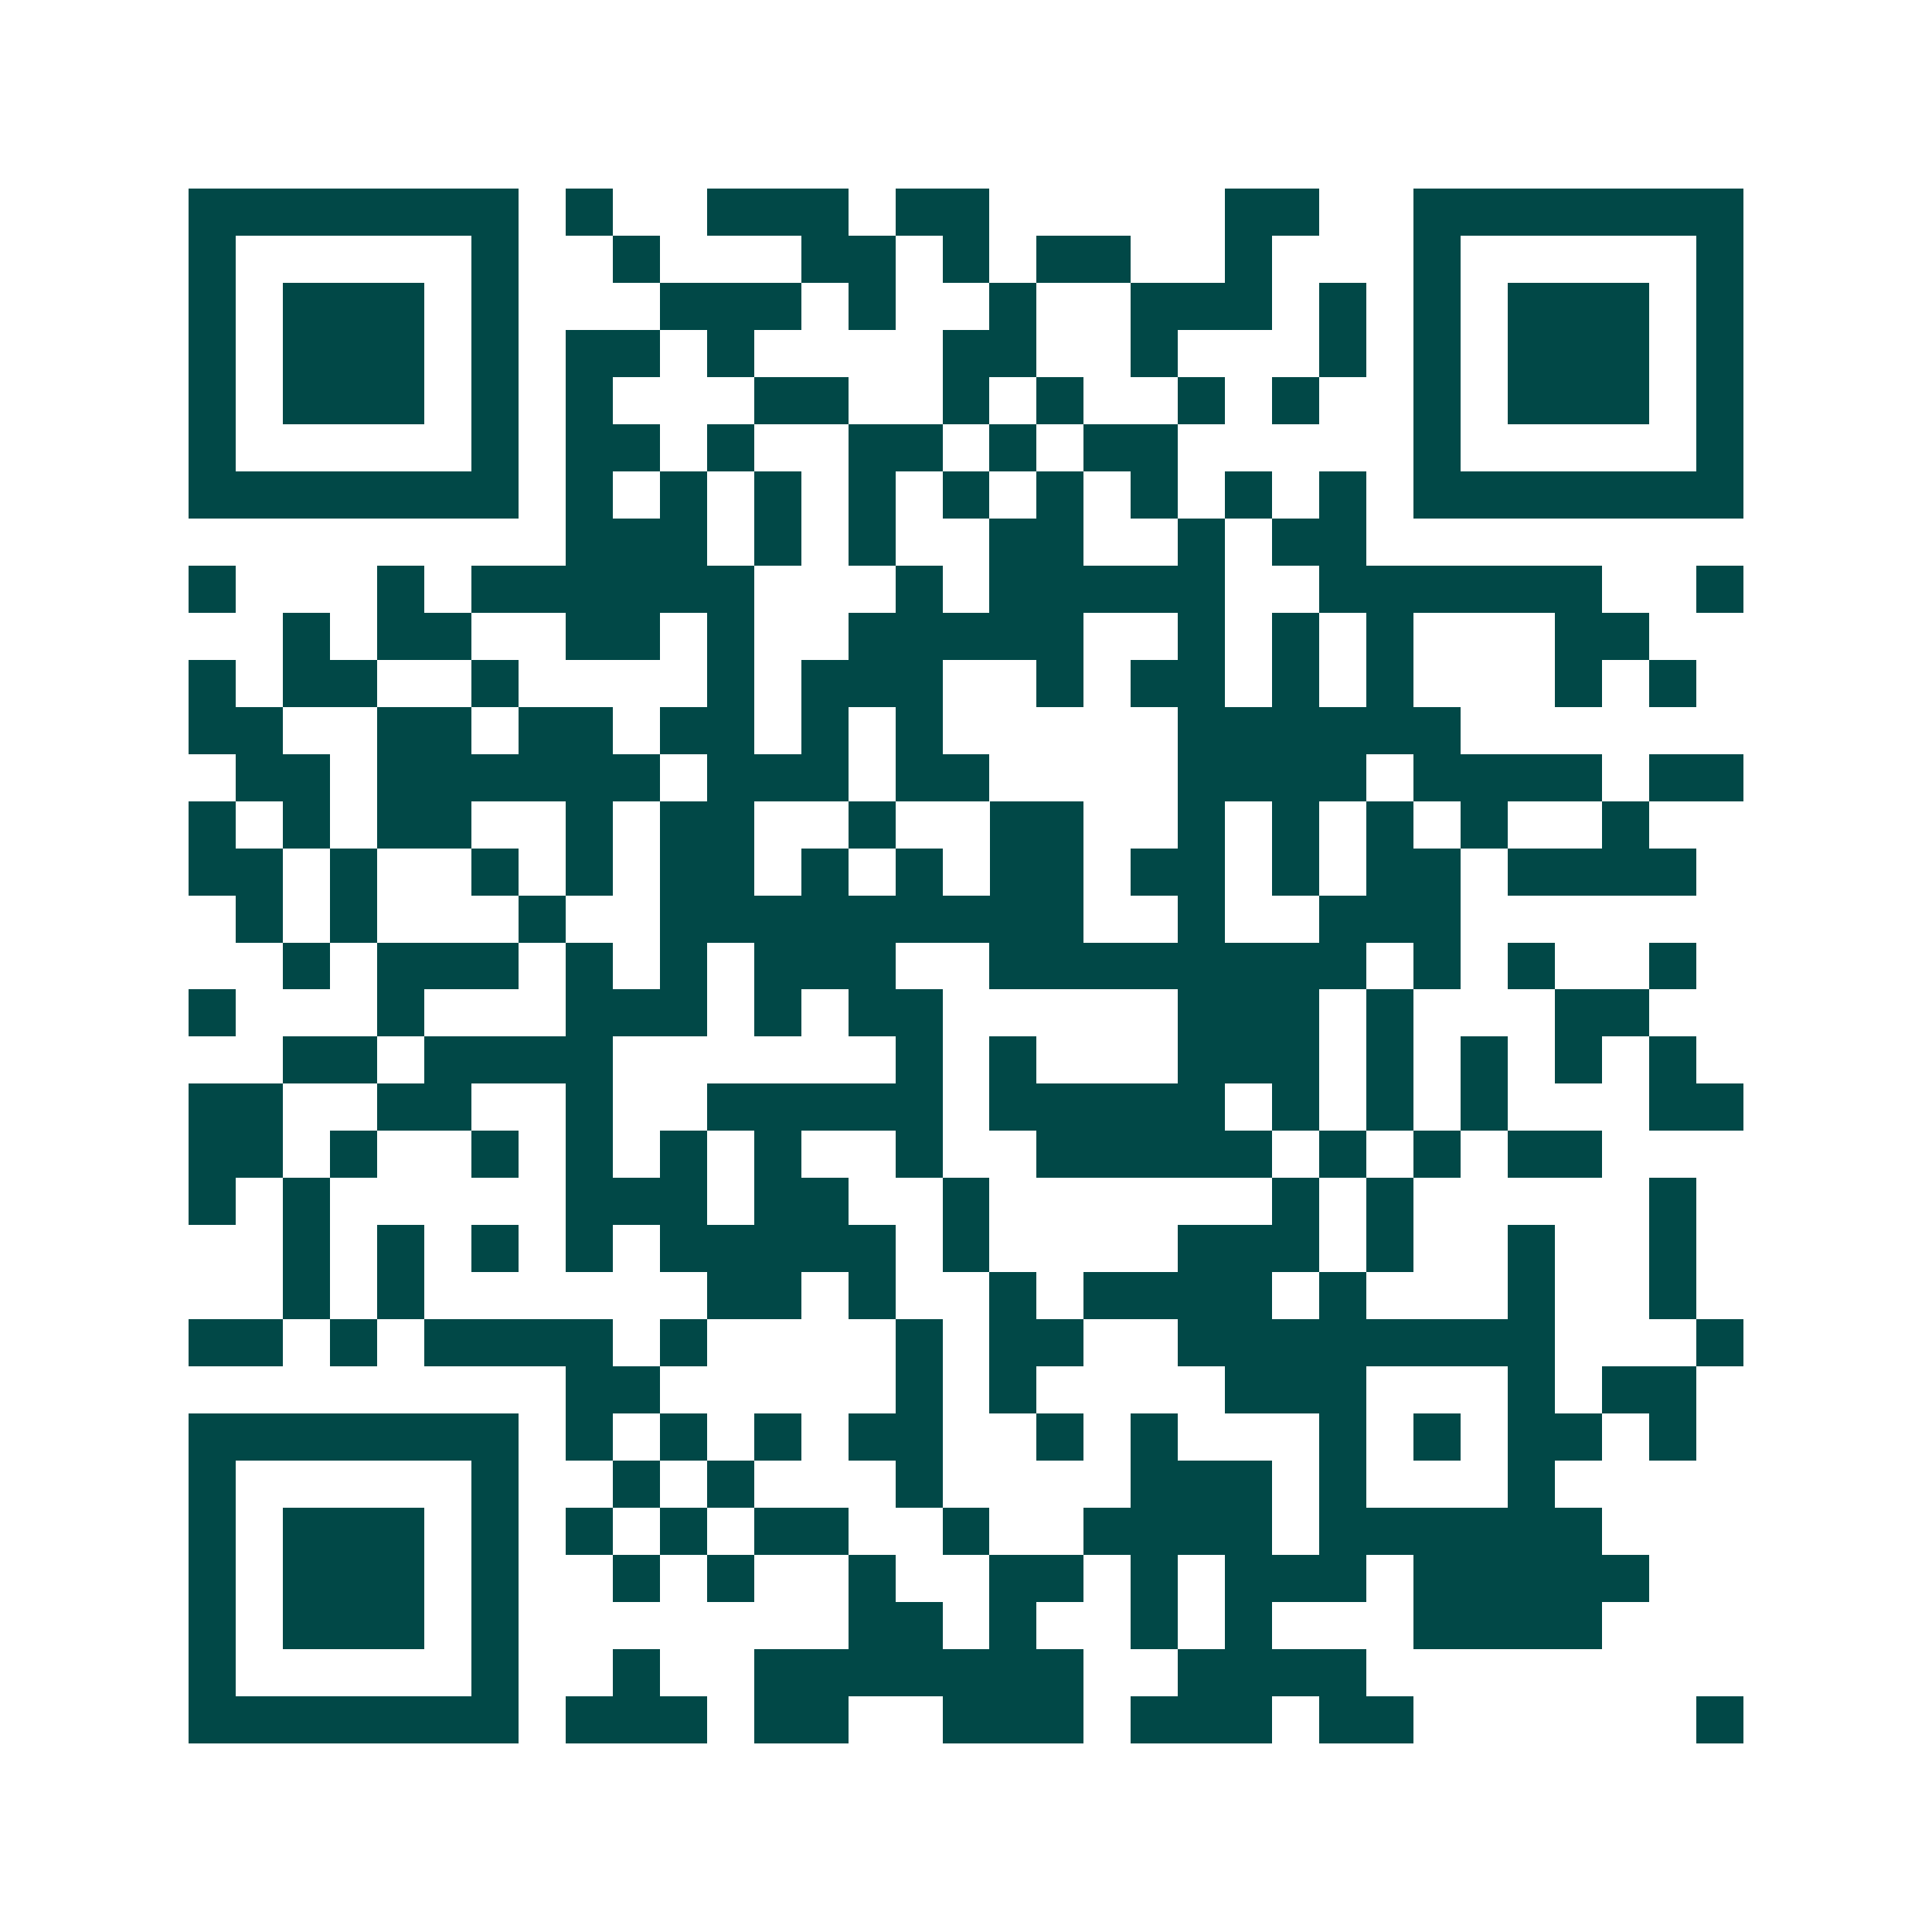 <svg xmlns="http://www.w3.org/2000/svg" width="200" height="200" viewBox="0 0 41 41" shape-rendering="crispEdges"><path fill="#ffffff" d="M0 0h41v41H0z"/><path stroke="#014847" d="M4 4.5h7m1 0h1m2 0h3m1 0h2m5 0h2m2 0h7M4 5.5h1m5 0h1m2 0h1m3 0h2m1 0h1m1 0h2m2 0h1m3 0h1m5 0h1M4 6.5h1m1 0h3m1 0h1m3 0h3m1 0h1m2 0h1m2 0h3m1 0h1m1 0h1m1 0h3m1 0h1M4 7.5h1m1 0h3m1 0h1m1 0h2m1 0h1m4 0h2m2 0h1m3 0h1m1 0h1m1 0h3m1 0h1M4 8.5h1m1 0h3m1 0h1m1 0h1m3 0h2m2 0h1m1 0h1m2 0h1m1 0h1m2 0h1m1 0h3m1 0h1M4 9.5h1m5 0h1m1 0h2m1 0h1m2 0h2m1 0h1m1 0h2m5 0h1m5 0h1M4 10.5h7m1 0h1m1 0h1m1 0h1m1 0h1m1 0h1m1 0h1m1 0h1m1 0h1m1 0h1m1 0h7M12 11.5h3m1 0h1m1 0h1m2 0h2m2 0h1m1 0h2M4 12.5h1m3 0h1m1 0h6m3 0h1m1 0h5m2 0h6m2 0h1M6 13.5h1m1 0h2m2 0h2m1 0h1m2 0h5m2 0h1m1 0h1m1 0h1m3 0h2M4 14.5h1m1 0h2m2 0h1m4 0h1m1 0h3m2 0h1m1 0h2m1 0h1m1 0h1m3 0h1m1 0h1M4 15.5h2m2 0h2m1 0h2m1 0h2m1 0h1m1 0h1m5 0h6M5 16.5h2m1 0h6m1 0h3m1 0h2m4 0h4m1 0h4m1 0h2M4 17.5h1m1 0h1m1 0h2m2 0h1m1 0h2m2 0h1m2 0h2m2 0h1m1 0h1m1 0h1m1 0h1m2 0h1M4 18.5h2m1 0h1m2 0h1m1 0h1m1 0h2m1 0h1m1 0h1m1 0h2m1 0h2m1 0h1m1 0h2m1 0h4M5 19.5h1m1 0h1m3 0h1m2 0h9m2 0h1m2 0h3M6 20.5h1m1 0h3m1 0h1m1 0h1m1 0h3m2 0h8m1 0h1m1 0h1m2 0h1M4 21.5h1m3 0h1m3 0h3m1 0h1m1 0h2m5 0h3m1 0h1m3 0h2M6 22.5h2m1 0h4m6 0h1m1 0h1m3 0h3m1 0h1m1 0h1m1 0h1m1 0h1M4 23.5h2m2 0h2m2 0h1m2 0h5m1 0h5m1 0h1m1 0h1m1 0h1m3 0h2M4 24.5h2m1 0h1m2 0h1m1 0h1m1 0h1m1 0h1m2 0h1m2 0h5m1 0h1m1 0h1m1 0h2M4 25.5h1m1 0h1m5 0h3m1 0h2m2 0h1m6 0h1m1 0h1m5 0h1M6 26.5h1m1 0h1m1 0h1m1 0h1m1 0h5m1 0h1m4 0h3m1 0h1m2 0h1m2 0h1M6 27.5h1m1 0h1m6 0h2m1 0h1m2 0h1m1 0h4m1 0h1m3 0h1m2 0h1M4 28.5h2m1 0h1m1 0h4m1 0h1m4 0h1m1 0h2m2 0h8m3 0h1M12 29.5h2m5 0h1m1 0h1m4 0h3m3 0h1m1 0h2M4 30.5h7m1 0h1m1 0h1m1 0h1m1 0h2m2 0h1m1 0h1m3 0h1m1 0h1m1 0h2m1 0h1M4 31.5h1m5 0h1m2 0h1m1 0h1m3 0h1m4 0h3m1 0h1m3 0h1M4 32.5h1m1 0h3m1 0h1m1 0h1m1 0h1m1 0h2m2 0h1m2 0h4m1 0h6M4 33.5h1m1 0h3m1 0h1m2 0h1m1 0h1m2 0h1m2 0h2m1 0h1m1 0h3m1 0h5M4 34.5h1m1 0h3m1 0h1m7 0h2m1 0h1m2 0h1m1 0h1m3 0h4M4 35.5h1m5 0h1m2 0h1m2 0h7m2 0h4M4 36.5h7m1 0h3m1 0h2m2 0h3m1 0h3m1 0h2m6 0h1"/></svg>
